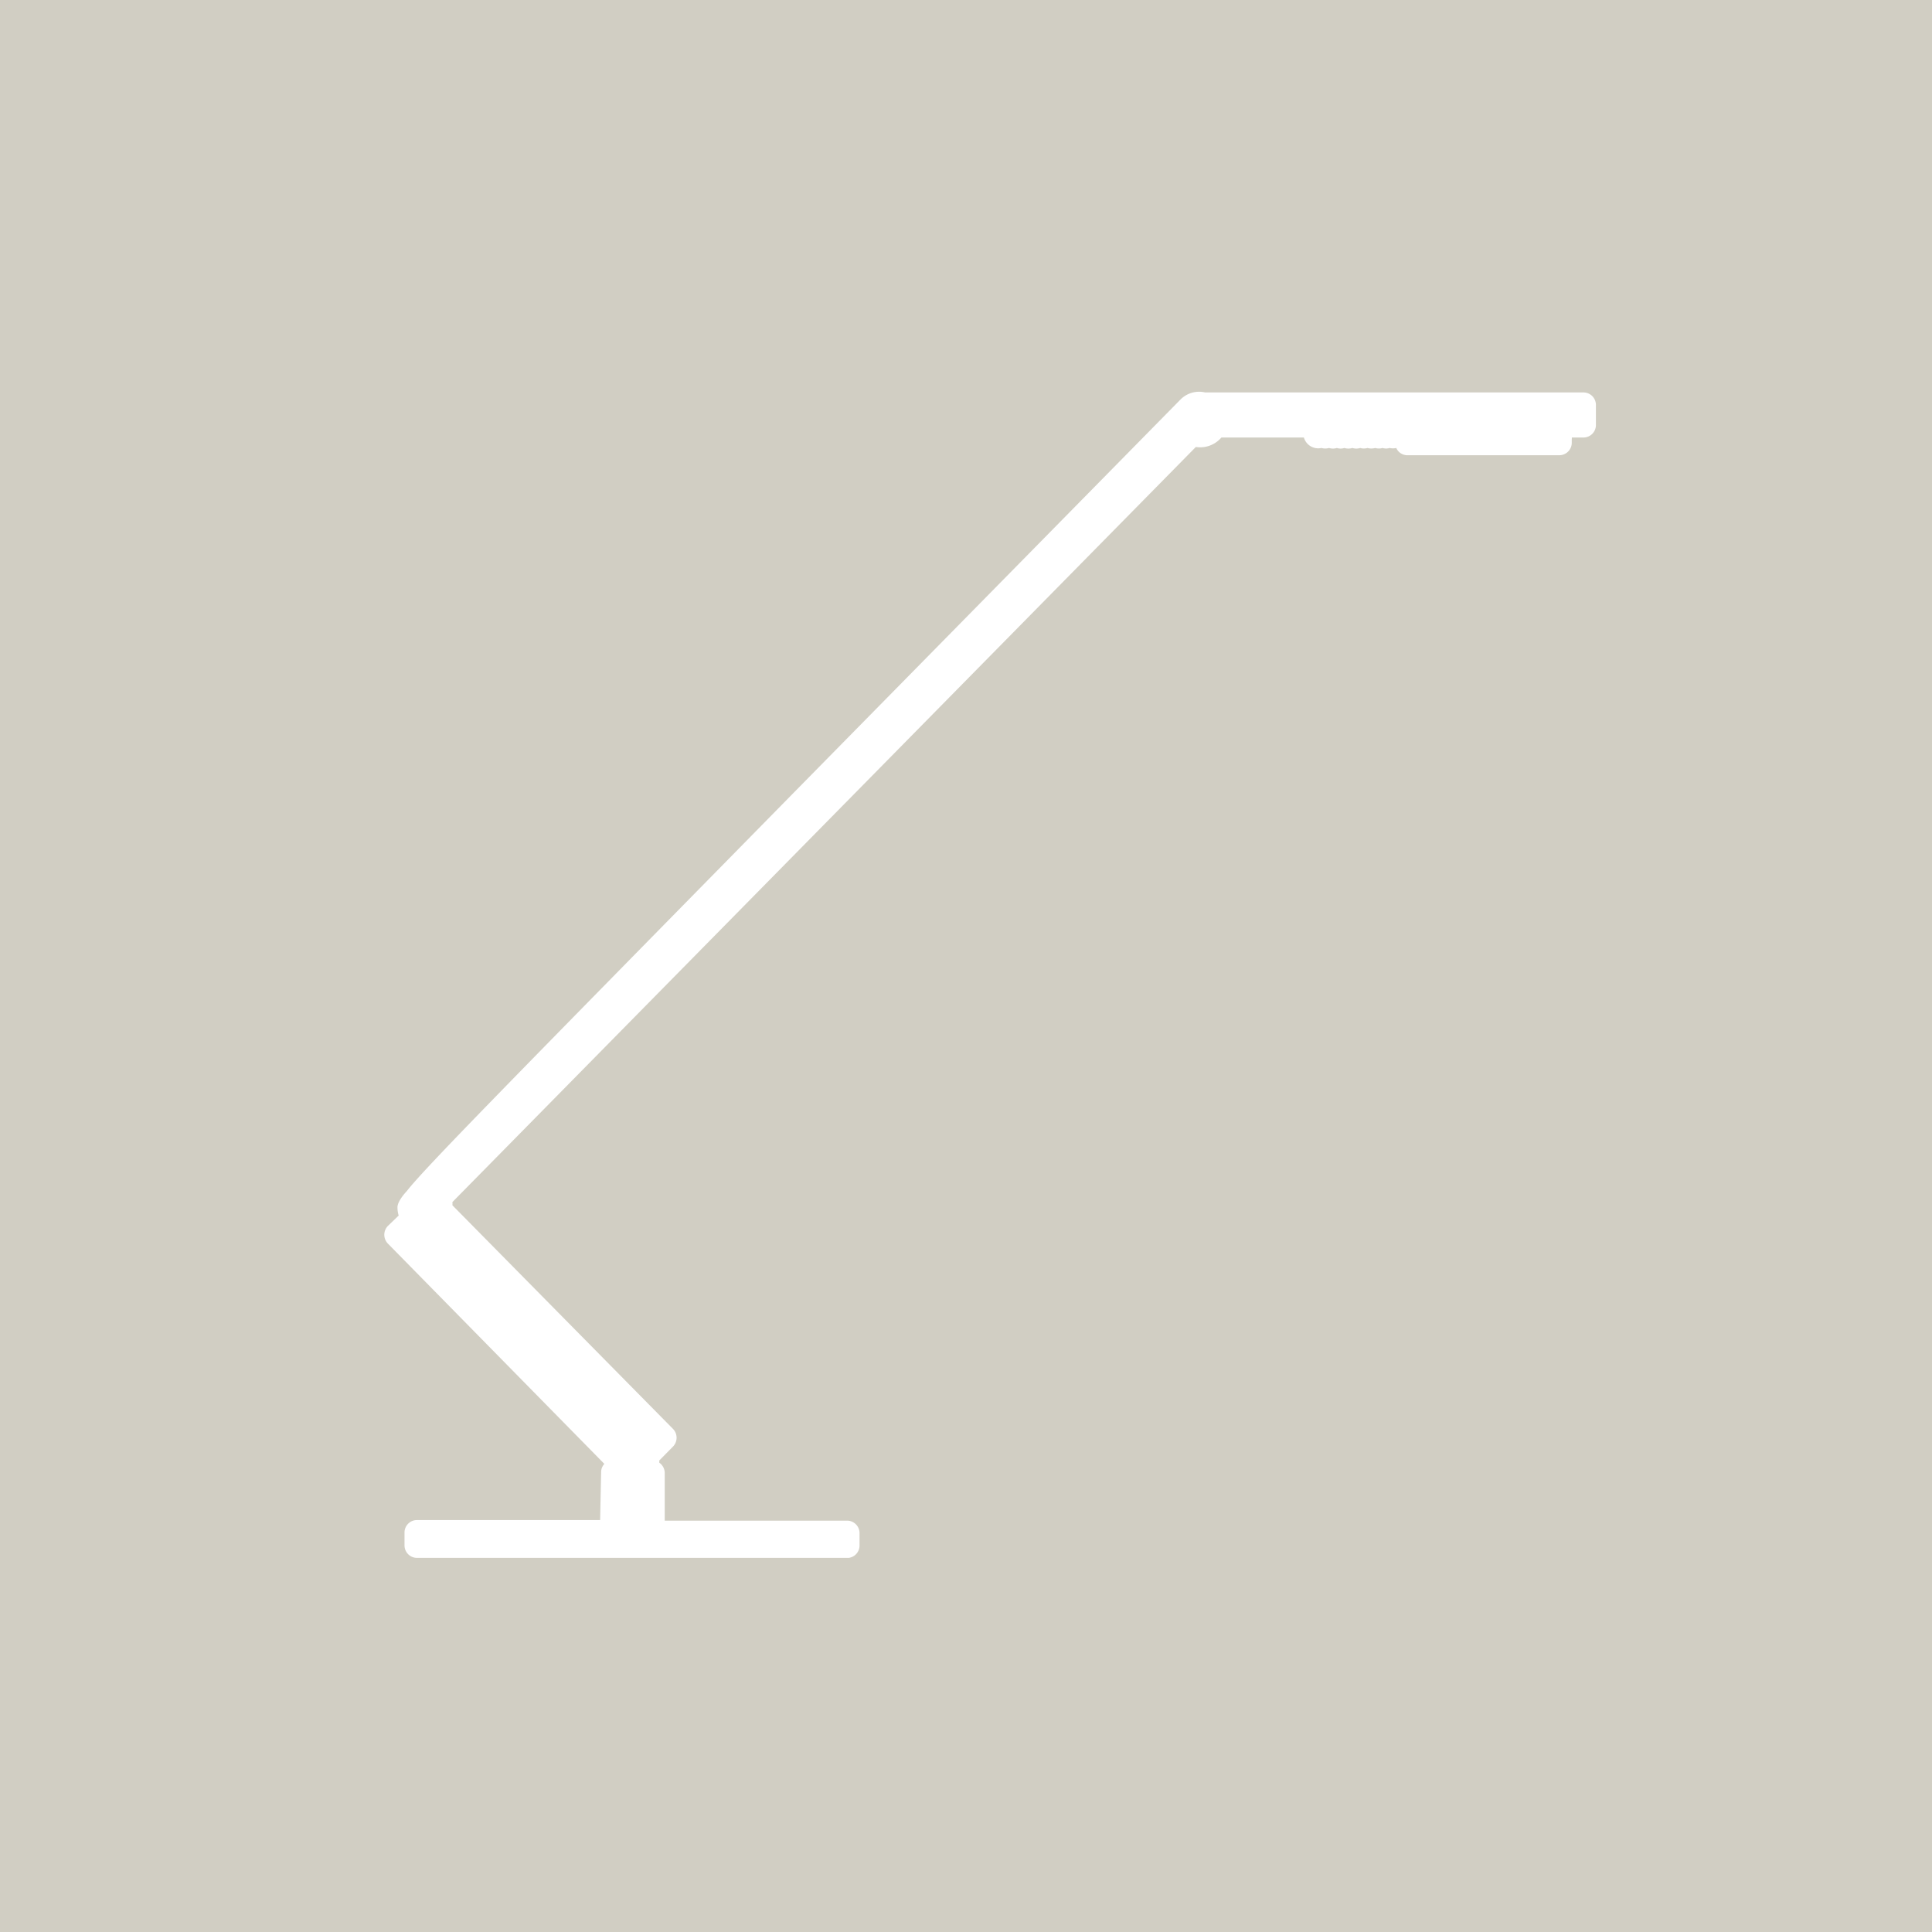 <svg id="83a33630-2270-4a73-a1c8-64970840fa70" data-name="Ebene 1" xmlns="http://www.w3.org/2000/svg" viewBox="0 0 96 96"><title>Subnavigation_Icons</title><rect width="96" height="96" style="fill:#d1cec3"/><path d="M42.17,77.41H20.72a.62.62,0,0,1-.62-.62v-.64a.62.62,0,0,1,.62-.62h9.1l.05-2.38a.6.6,0,0,1,.16-.41L19.28,61.8a.63.63,0,0,1,0-.89l.53-.51a1.4,1.4,0,0,1-.06-.41c0-.33.46-.8.46-.8.86-1.11,4.56-4.87,19.17-19.74l19.28-19.6,0,0a1.3,1.3,0,0,1,1.22-.35H78.68a.62.62,0,0,1,.62.62v1a.62.62,0,0,1-.62.62H78.1a.19.19,0,0,1,0,.08V22a.62.62,0,0,1-.62.62H69.94a.6.6,0,0,1-.56-.36.73.73,0,0,1-.33,0,.59.59,0,0,1-.35,0,.67.67,0,0,1-.37,0,.7.7,0,0,1-.38,0,.63.63,0,0,1-.36,0,.65.65,0,0,1-.39,0,.68.68,0,0,1-.4,0,.59.59,0,0,1-.37,0,.65.65,0,0,1-.39,0,.7.7,0,0,1-.38,0,.74.74,0,0,1-.87-.52H61.15l-.46,0a1.39,1.39,0,0,1-1.27.47L22.48,59.73a.88.88,0,0,1,0,.16L33.44,71a.63.63,0,0,1,0,.88l-.68.69,0,.11a.63.63,0,0,1,.27.5l0,2.38h9.06a.62.62,0,0,1,.62.62v.64A.62.62,0,0,1,42.17,77.41Z" style="fill:#fff"/></svg>